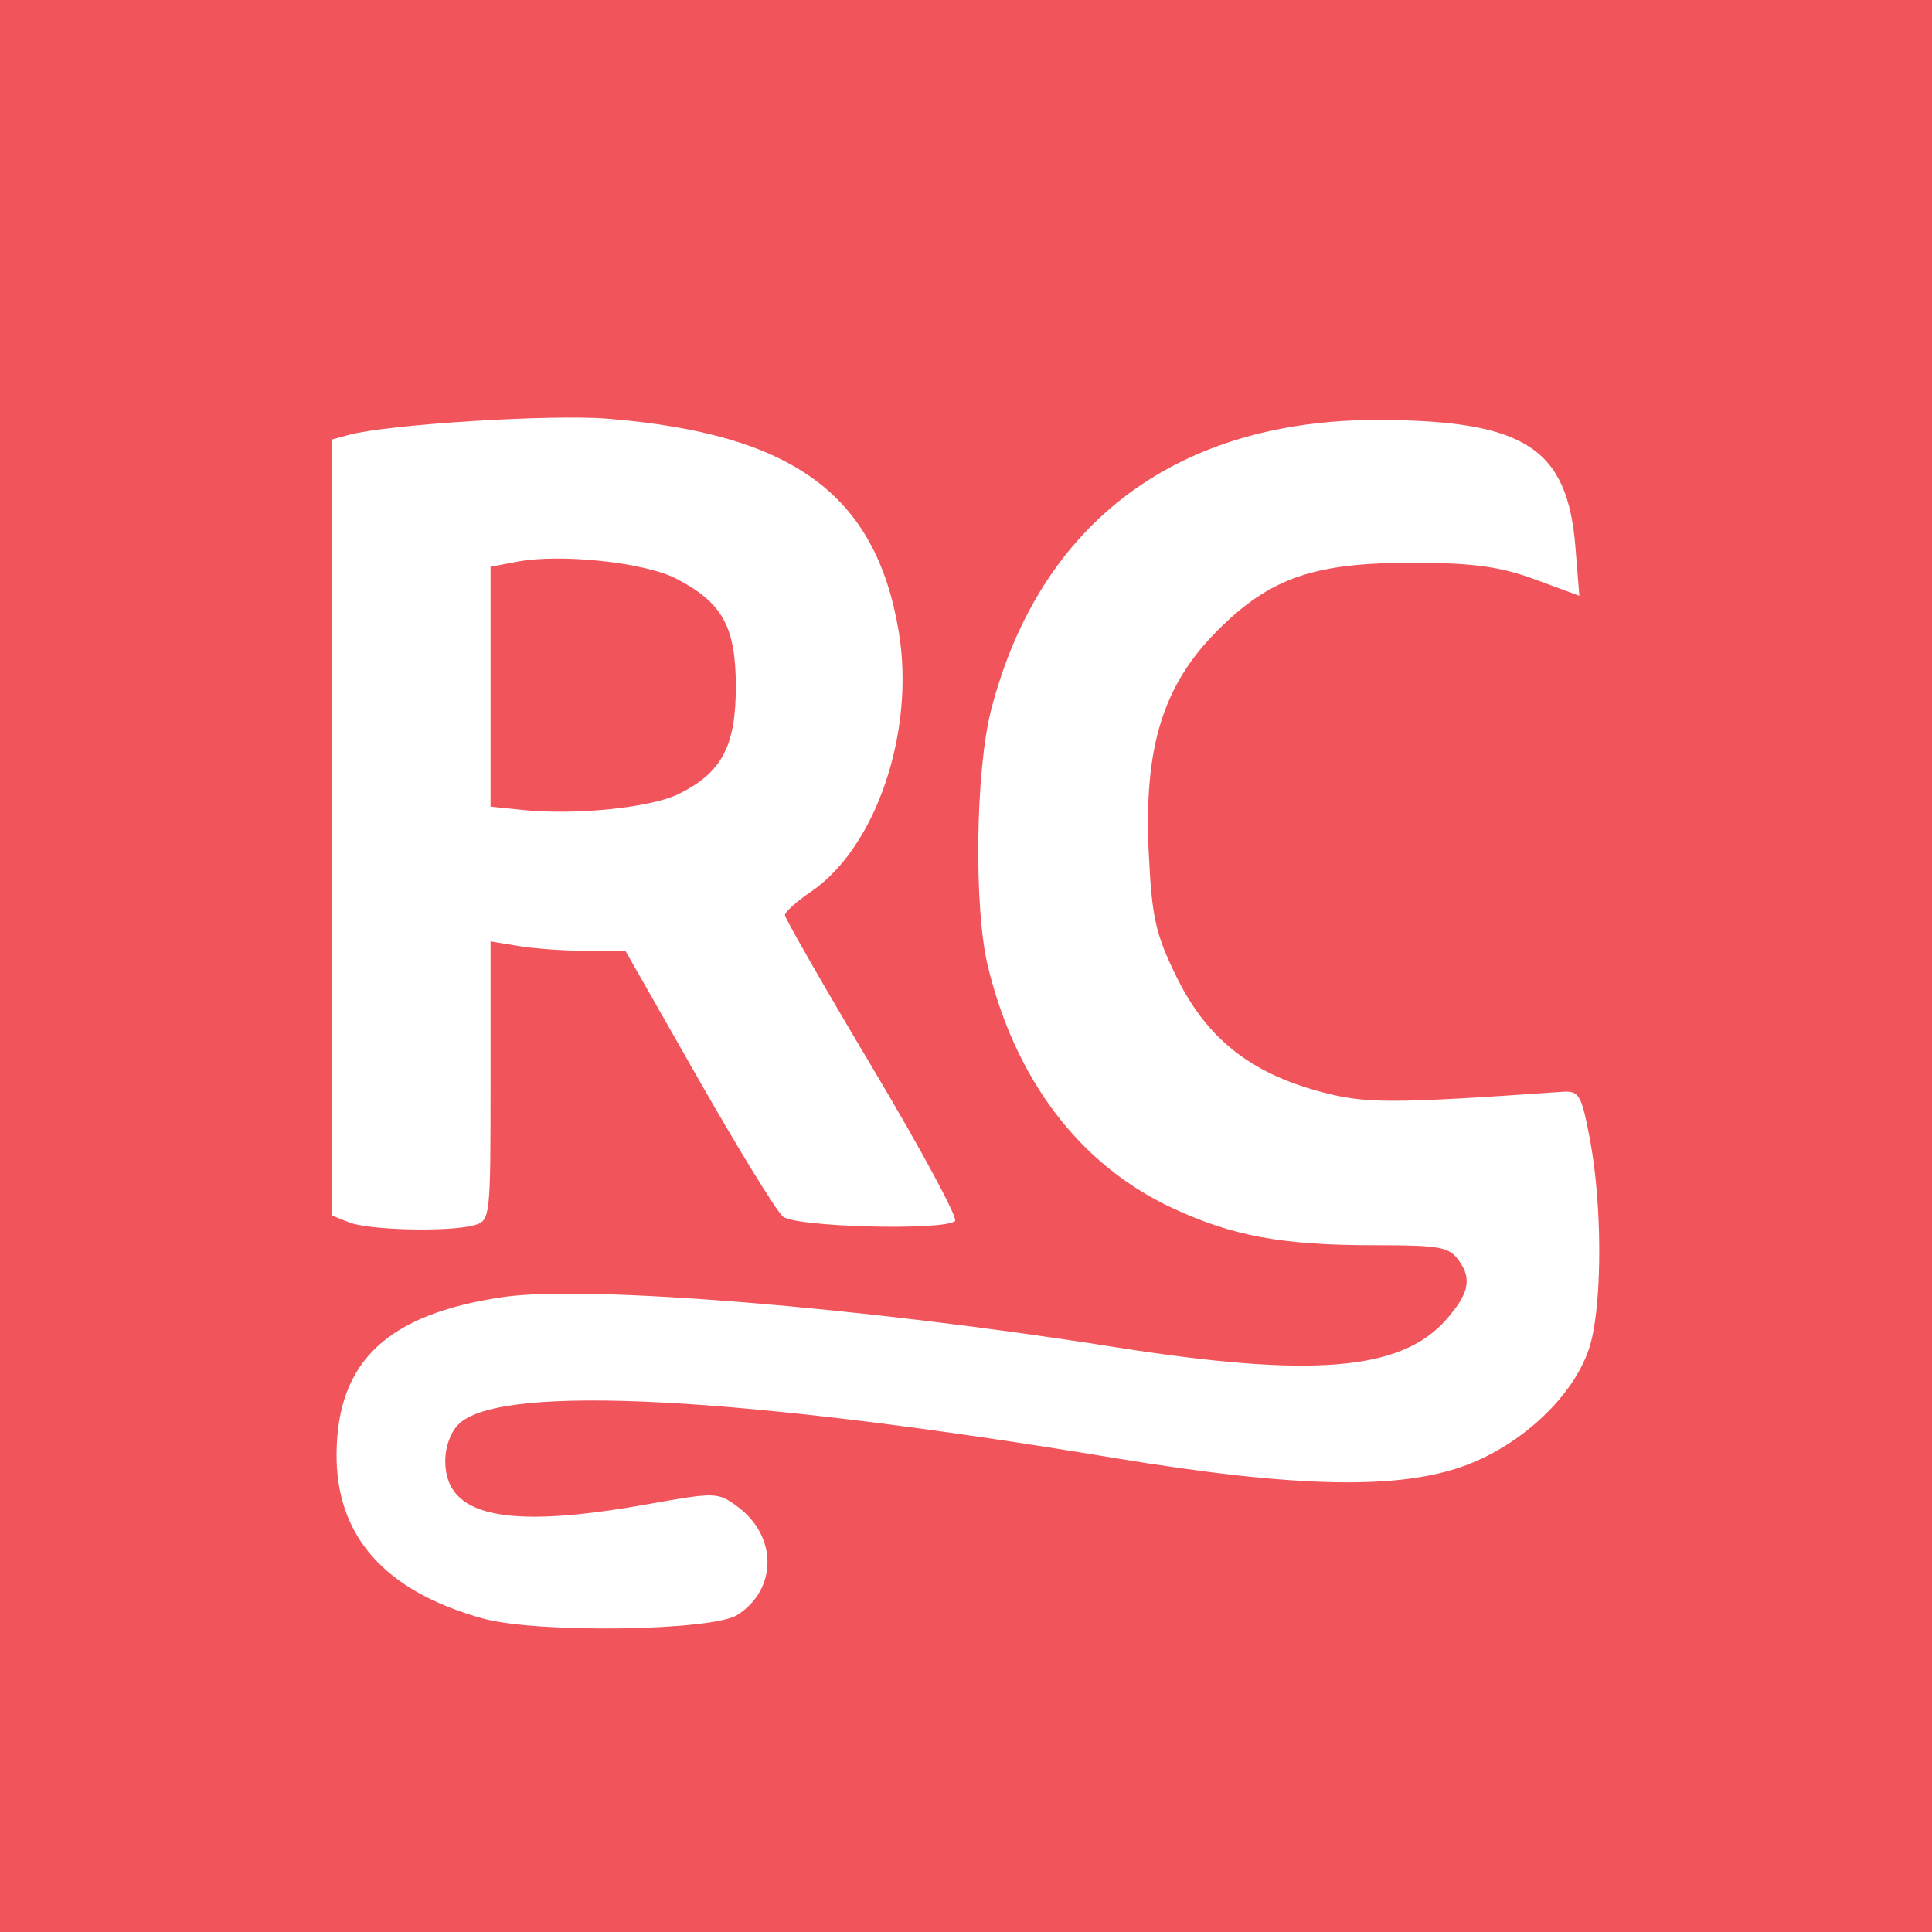 <svg xmlns="http://www.w3.org/2000/svg" viewBox="0 0 341.333 341.333"><rect x="0" y="0" width="341.333" height="341.333" fill="#333333" stroke="none"/><path d="M0 170.667V0h341.333v341.333H0z" fill="#f1545b"/><path d="m92.333 143.097-5.666-.584v-42.392l4.785-.898c7.696-1.444 22.51.15 28.033 3.016 8.167 4.238 10.515 8.503 10.515 19.094 0 10.509-2.48 15.167-10.086 18.939-4.88 2.42-18.236 3.788-27.58 2.825zm-8.666 73.396c2.974-.797 3-1.017 3-25.49v-24.685l5 .826c2.75.455 8.112.833 11.916.841l6.917.015 12.879 22.61c7.083 12.436 13.813 23.386 14.955 24.334 2.242 1.86 28.642 2.524 30.402.764.527-.527-6.023-12.674-14.555-26.993-8.533-14.32-15.51-26.488-15.505-27.042.005-.553 2.082-2.418 4.615-4.143 11.495-7.828 18.41-28.264 15.508-45.835-4.018-24.33-18.653-35.057-51.466-37.722-9.935-.807-38.876 1.001-45.666 2.853l-3 .818v137.109l3 1.205c3.444 1.385 17.55 1.728 22 .535z" fill="#fff"/><path d="M130.294 285.306c7.032-4.51 7.074-13.86.087-19.062-3.547-2.64-3.87-2.65-16.077-.47-25.005 4.467-35.637 2.18-35.637-7.664 0-2.59 1.027-5.293 2.527-6.65 7.747-7.012 49.744-4.796 115.473 6.09 32.502 5.383 50.894 5.732 62.666 1.188 10.477-4.044 19.623-13.182 21.785-21.767 1.984-7.882 1.884-24.536-.214-35.638-1.512-7.998-1.892-8.649-4.938-8.438-30.72 2.128-34.812 2.119-42.96-.097-12.2-3.318-19.843-9.441-25.091-20.102-3.752-7.621-4.409-10.528-4.958-21.937-.902-18.731 2.493-29.716 12.179-39.402 9.34-9.34 17.073-11.987 34.864-11.931 10.311.032 15.112.697 21.18 2.936l7.846 2.896-.688-8.568c-1.402-17.471-8.845-22.347-34.338-22.496-35.797-.209-60.24 17.94-68.876 51.14-2.777 10.675-3.102 35.003-.605 45.333 4.866 20.133 16.276 35.123 32.522 42.725 10.635 4.977 19.456 6.608 35.732 6.608 11.8 0 13.268.275 15.05 2.82 2.25 3.21 1.66 5.805-2.355 10.356-7.974 9.04-23.751 10.32-58.801 4.775-44.266-7.005-93.008-10.979-107.828-8.792-20.329 3-29.184 11.292-29.377 27.508-.175 14.676 8.486 24.478 25.871 29.28 9.582 2.648 40.522 2.206 44.961-.64z" fill="#fff"/></svg>